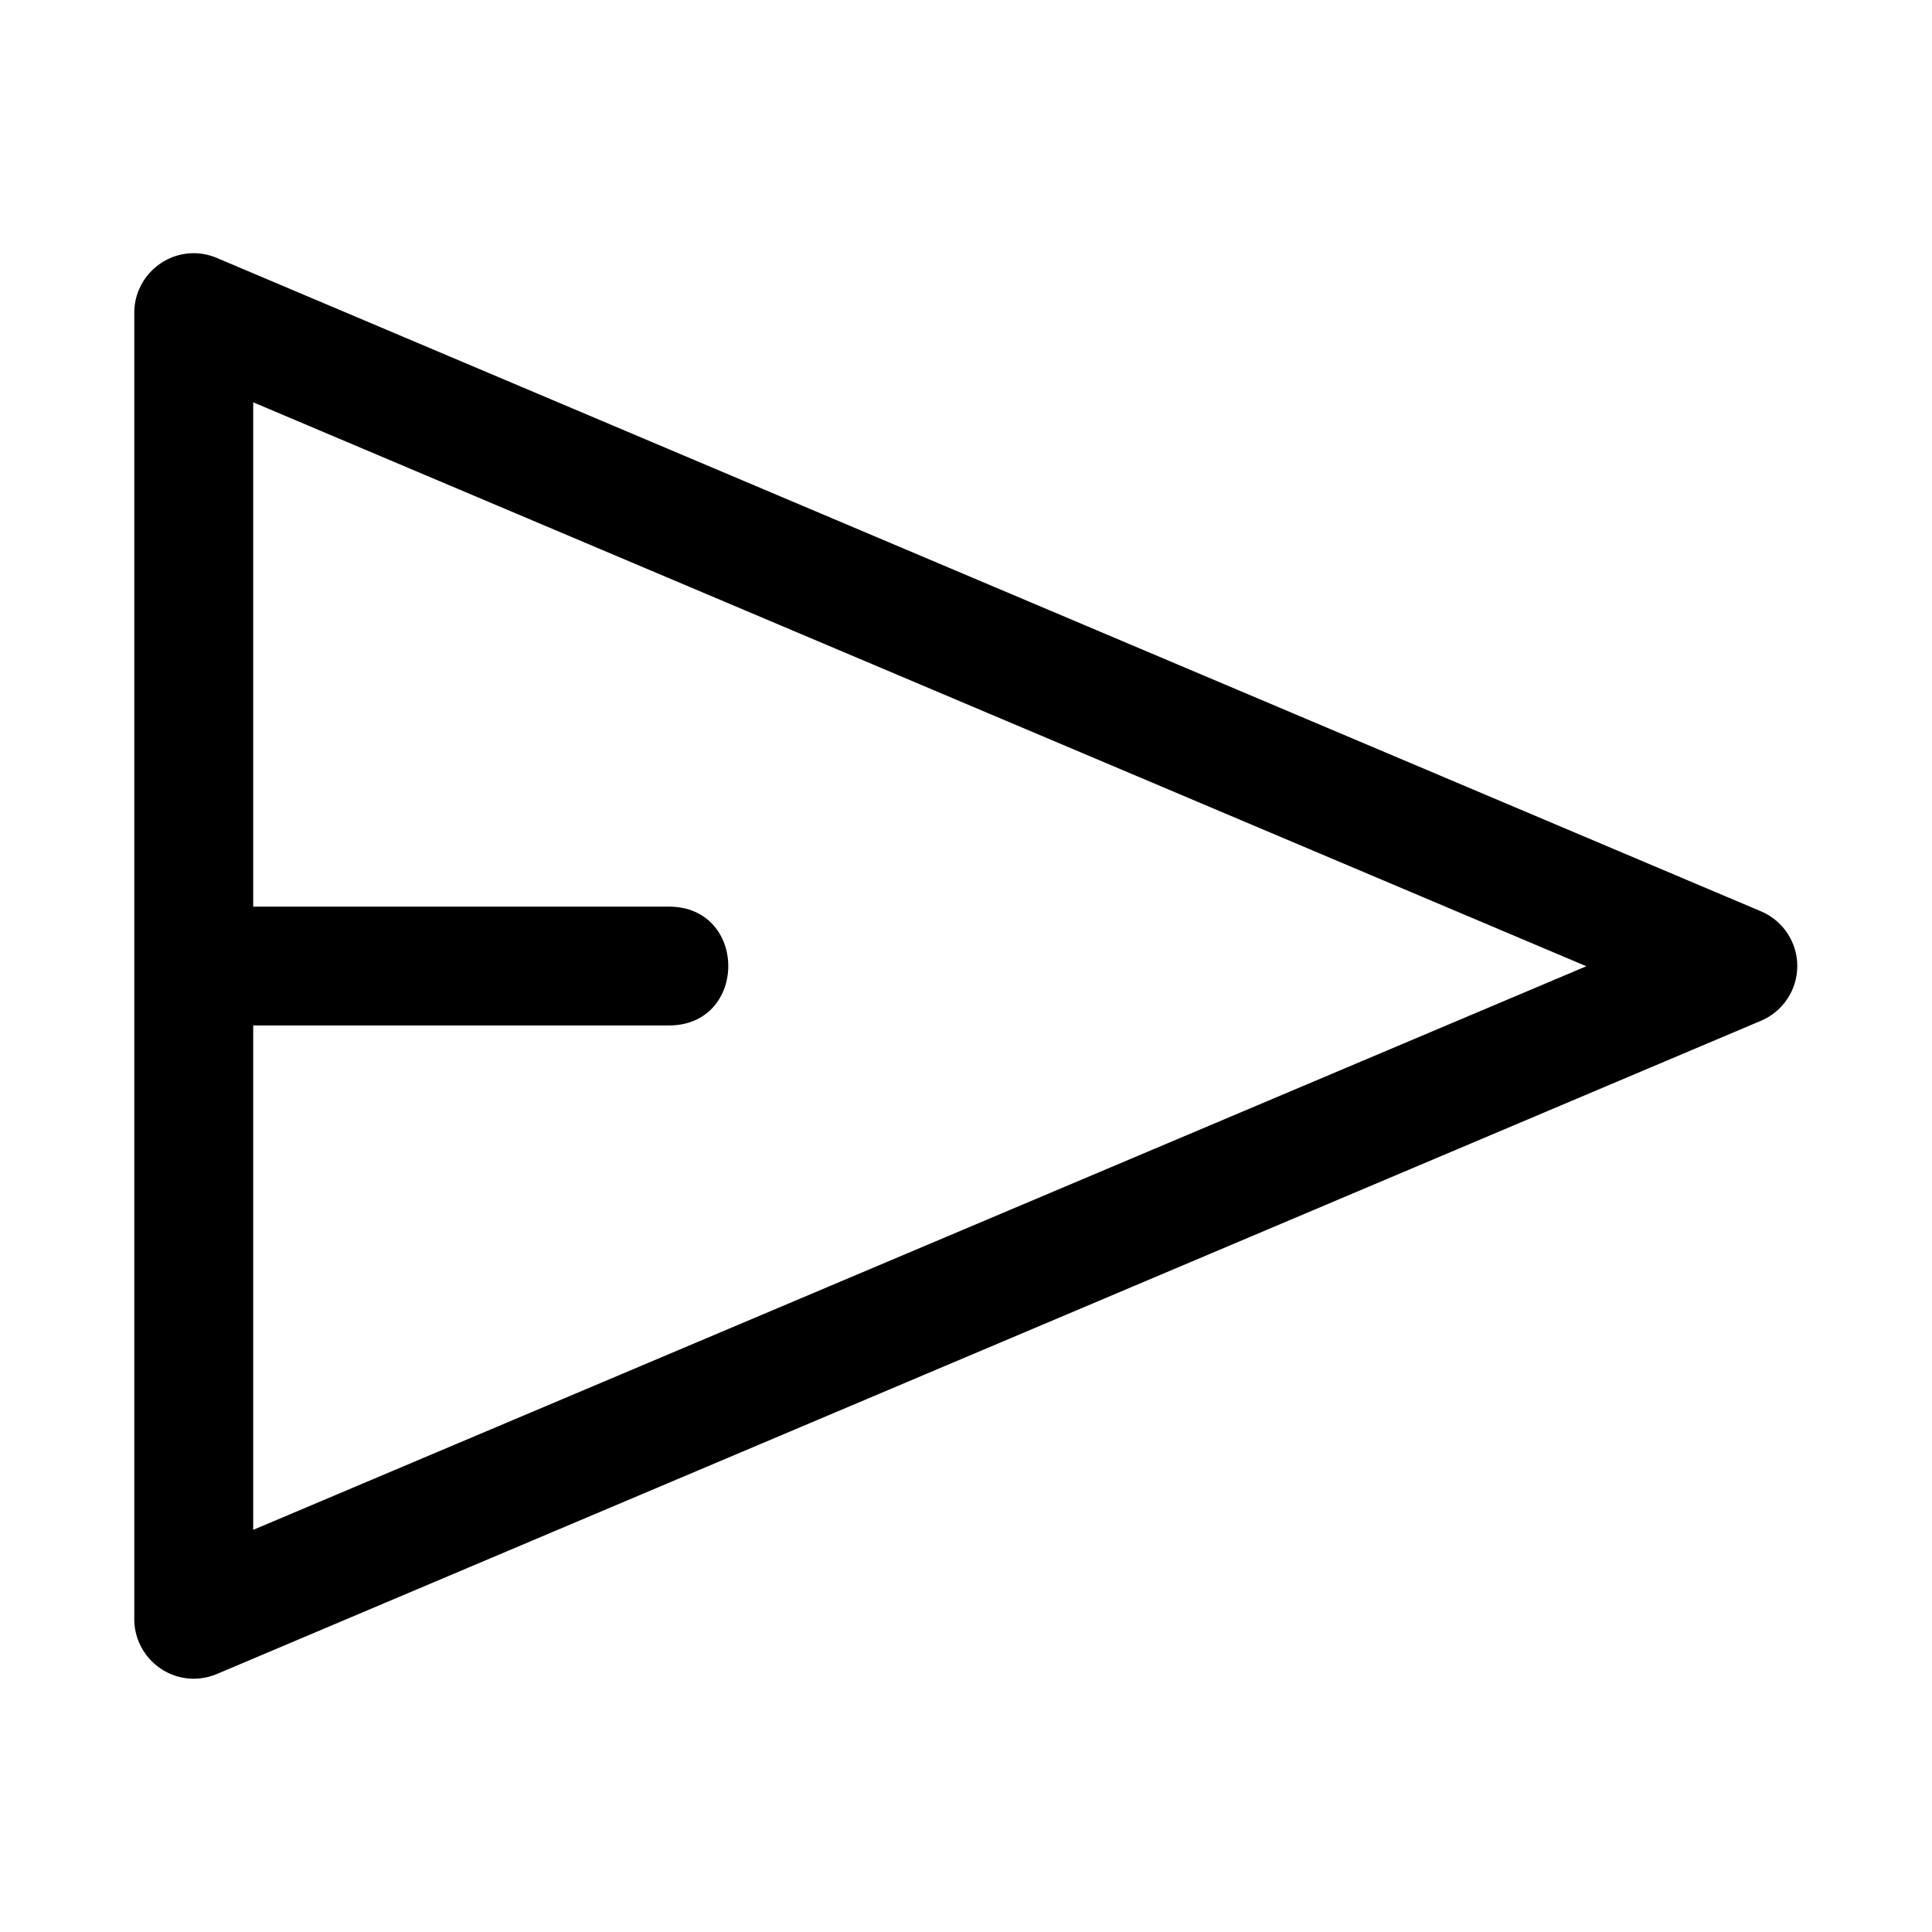 <?xml version="1.0" encoding="UTF-8"?>
<!-- Uploaded to: SVG Repo, www.svgrepo.com, Generator: SVG Repo Mixer Tools -->
<svg fill="#000000" width="800px" height="800px" version="1.1" viewBox="144 144 512 512" xmlns="http://www.w3.org/2000/svg">
 <path d="m195.27 211.1c-8.594 0.035-15.652 7.094-15.684 15.684v346.46c0.059 8.594 7.148 15.633 15.742 15.633 2.102 0 4.18-0.422 6.121-1.238l409.31-173.16c5.781-2.477 9.539-8.18 9.539-14.469 0-6.285-3.758-11.992-9.539-14.465l-409.31-173.19c-1.957-0.832-4.055-1.262-6.18-1.262zm15.832 39.516 353.29 149.45-353.29 149.36v-133.67h110.15c21 0 21-31.488 0-31.488h-110.15z" fill-rule="evenodd"/>
</svg>